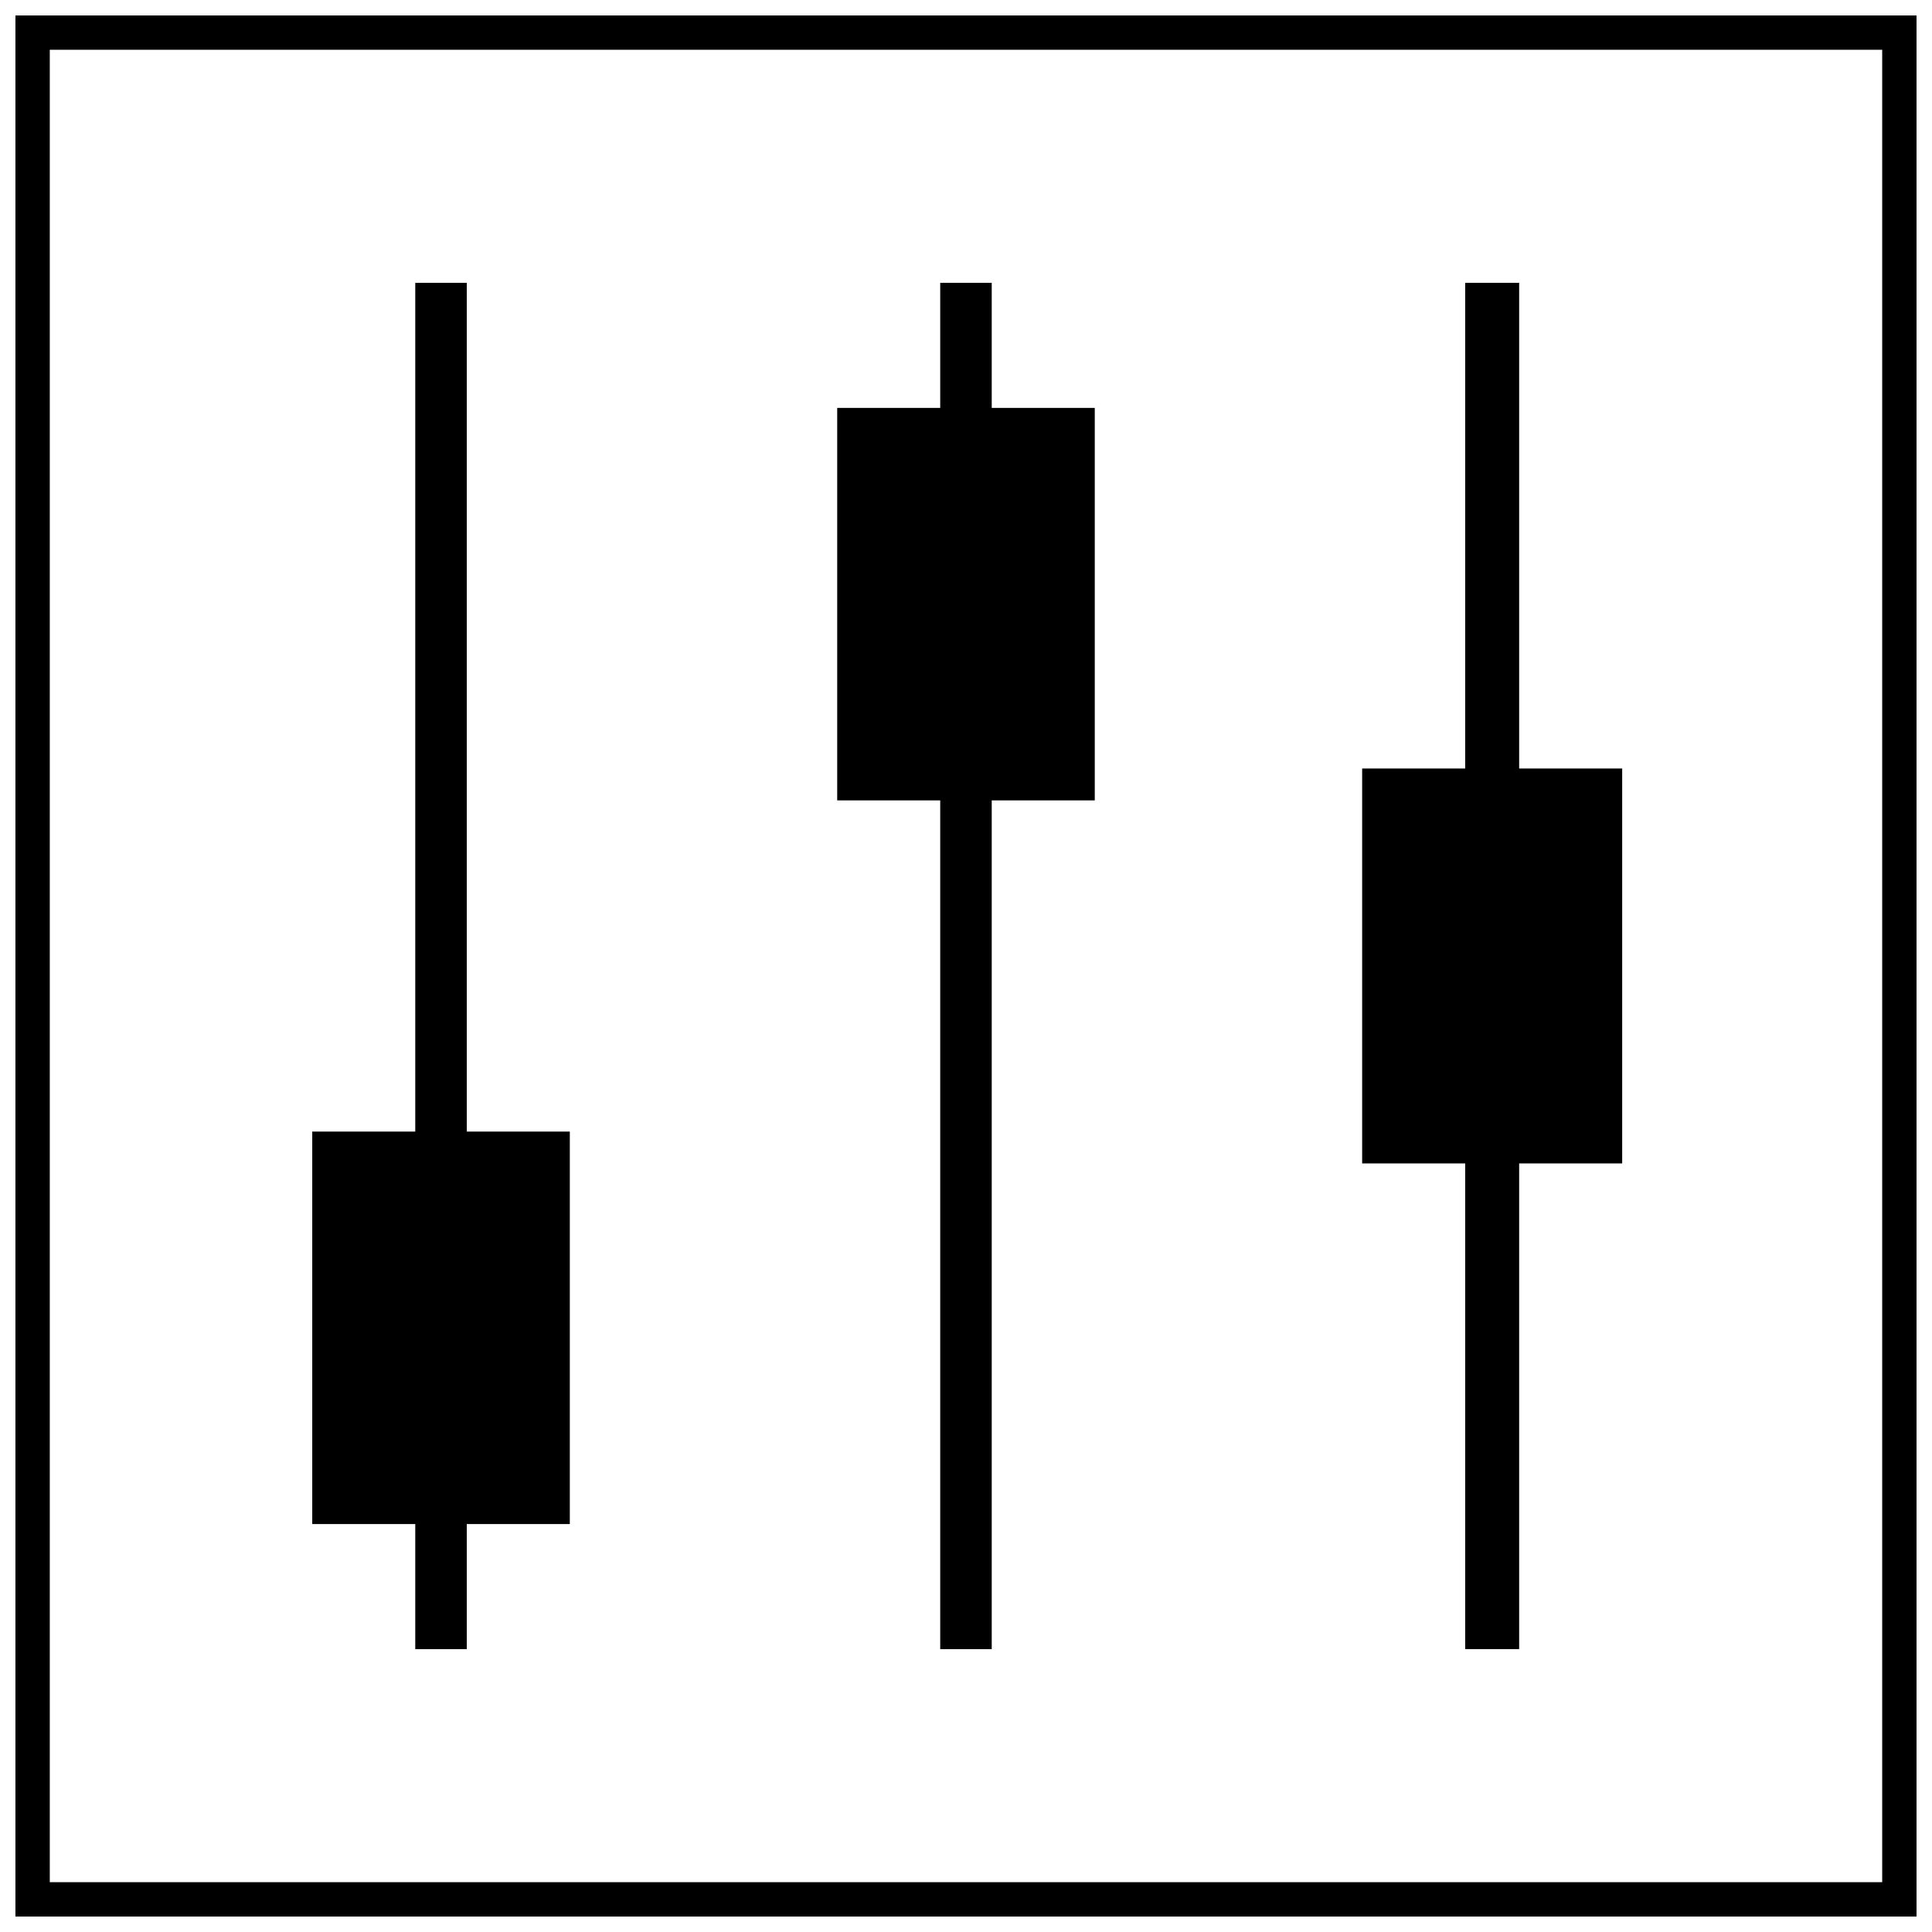 <?xml version="1.0" encoding="UTF-8"?>
<!-- Uploaded to: SVG Repo, www.svgrepo.com, Generator: SVG Repo Mixer Tools -->
<svg width="800px" height="800px" version="1.1" viewBox="144 144 512 512" xmlns="http://www.w3.org/2000/svg">
 <defs>
  <clipPath id="a">
   <path d="m148.09 148.09h503.81v503.81h-503.81z"/>
  </clipPath>
 </defs>
 <path d="m254.05 218.95v224.93h-27.301v104.01h27.301v33.152h13.652v-33.152h27.305v-104.01h-27.305v-224.93z" fill-rule="evenodd"/>
 <path d="m532.29 218.95v128.71h-27.305v104.66h27.305v128.71h14.301v-128.71h27.305v-104.66h-27.305v-128.71z" fill-rule="evenodd"/>
 <path d="m406.82 581.04v-224.93h27.305v-104.01h-27.305v-33.152h-13.652v33.152h-27.301v104.01h27.301v224.93z" fill-rule="evenodd"/>
 <g clip-path="url(#a)">
  <path d="m148.09 647.35v-499.26h503.81v503.81h-503.81zm9.102-490.16v485.61h485.61v-485.61z"/>
 </g>
</svg>